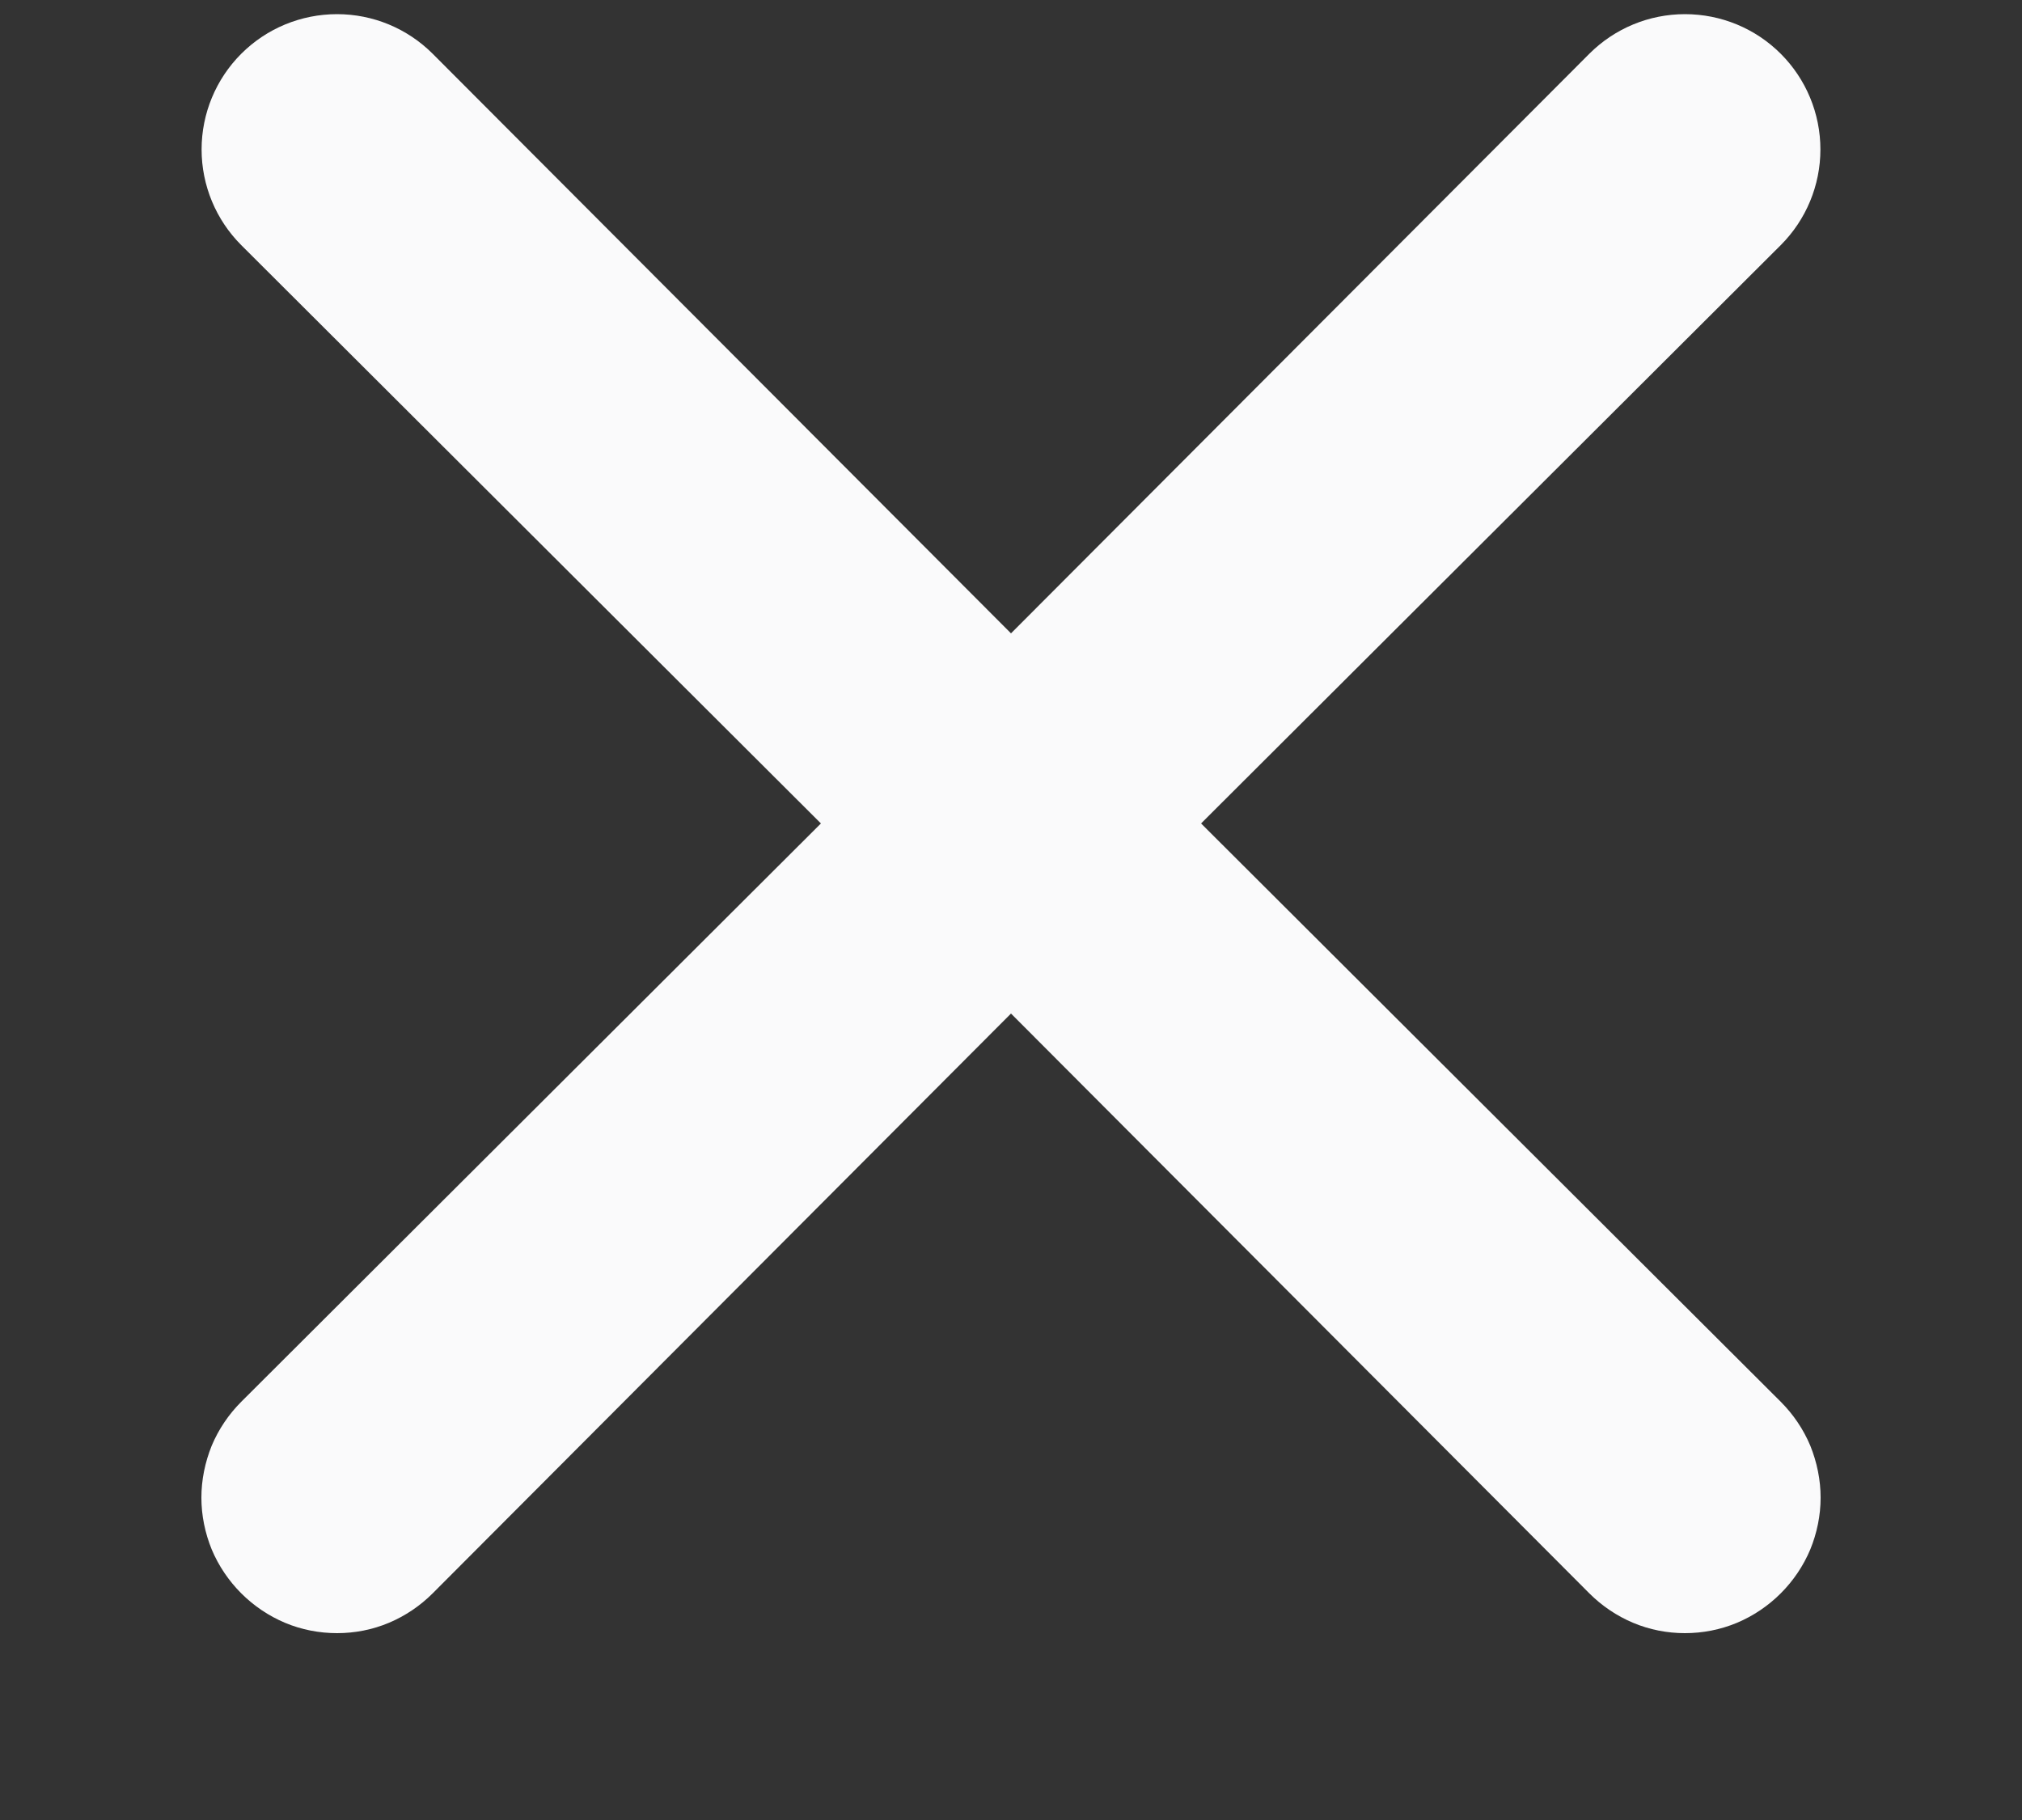 <svg width="10" height="9" viewBox="0 0 10 9" fill="none" xmlns="http://www.w3.org/2000/svg">
<rect x="0" y="0" width="10" height="9" fill="#333333" stroke="none"/>
<path d="M5.94 4.072L8.807 1.212C8.932 1.087 9.003 0.917 9.003 0.739C9.003 0.561 8.932 0.391 8.807 0.266C8.681 0.14 8.511 0.07 8.333 0.07C8.156 0.07 7.986 0.14 7.86 0.266L5 3.132L2.14 0.266C2.014 0.14 1.844 0.07 1.667 0.07C1.489 0.07 1.319 0.14 1.193 0.266C1.068 0.391 0.997 0.561 0.997 0.739C0.997 0.917 1.068 1.087 1.193 1.212L4.06 4.072L1.193 6.932C1.131 6.994 1.081 7.068 1.047 7.149C1.014 7.231 0.996 7.318 0.996 7.406C0.996 7.494 1.014 7.581 1.047 7.662C1.081 7.743 1.131 7.817 1.193 7.879C1.255 7.941 1.329 7.991 1.41 8.025C1.491 8.059 1.579 8.076 1.667 8.076C1.755 8.076 1.842 8.059 1.923 8.025C2.004 7.991 2.078 7.941 2.14 7.879L5 5.012L7.86 7.879C7.922 7.941 7.996 7.991 8.077 8.025C8.158 8.059 8.245 8.076 8.333 8.076C8.421 8.076 8.508 8.059 8.59 8.025C8.671 7.991 8.745 7.941 8.807 7.879C8.869 7.817 8.919 7.743 8.953 7.662C8.986 7.581 9.004 7.494 9.004 7.406C9.004 7.318 8.986 7.231 8.953 7.149C8.919 7.068 8.869 6.994 8.807 6.932L5.94 4.072Z" fill="#FAFAFB"/>
</svg>
